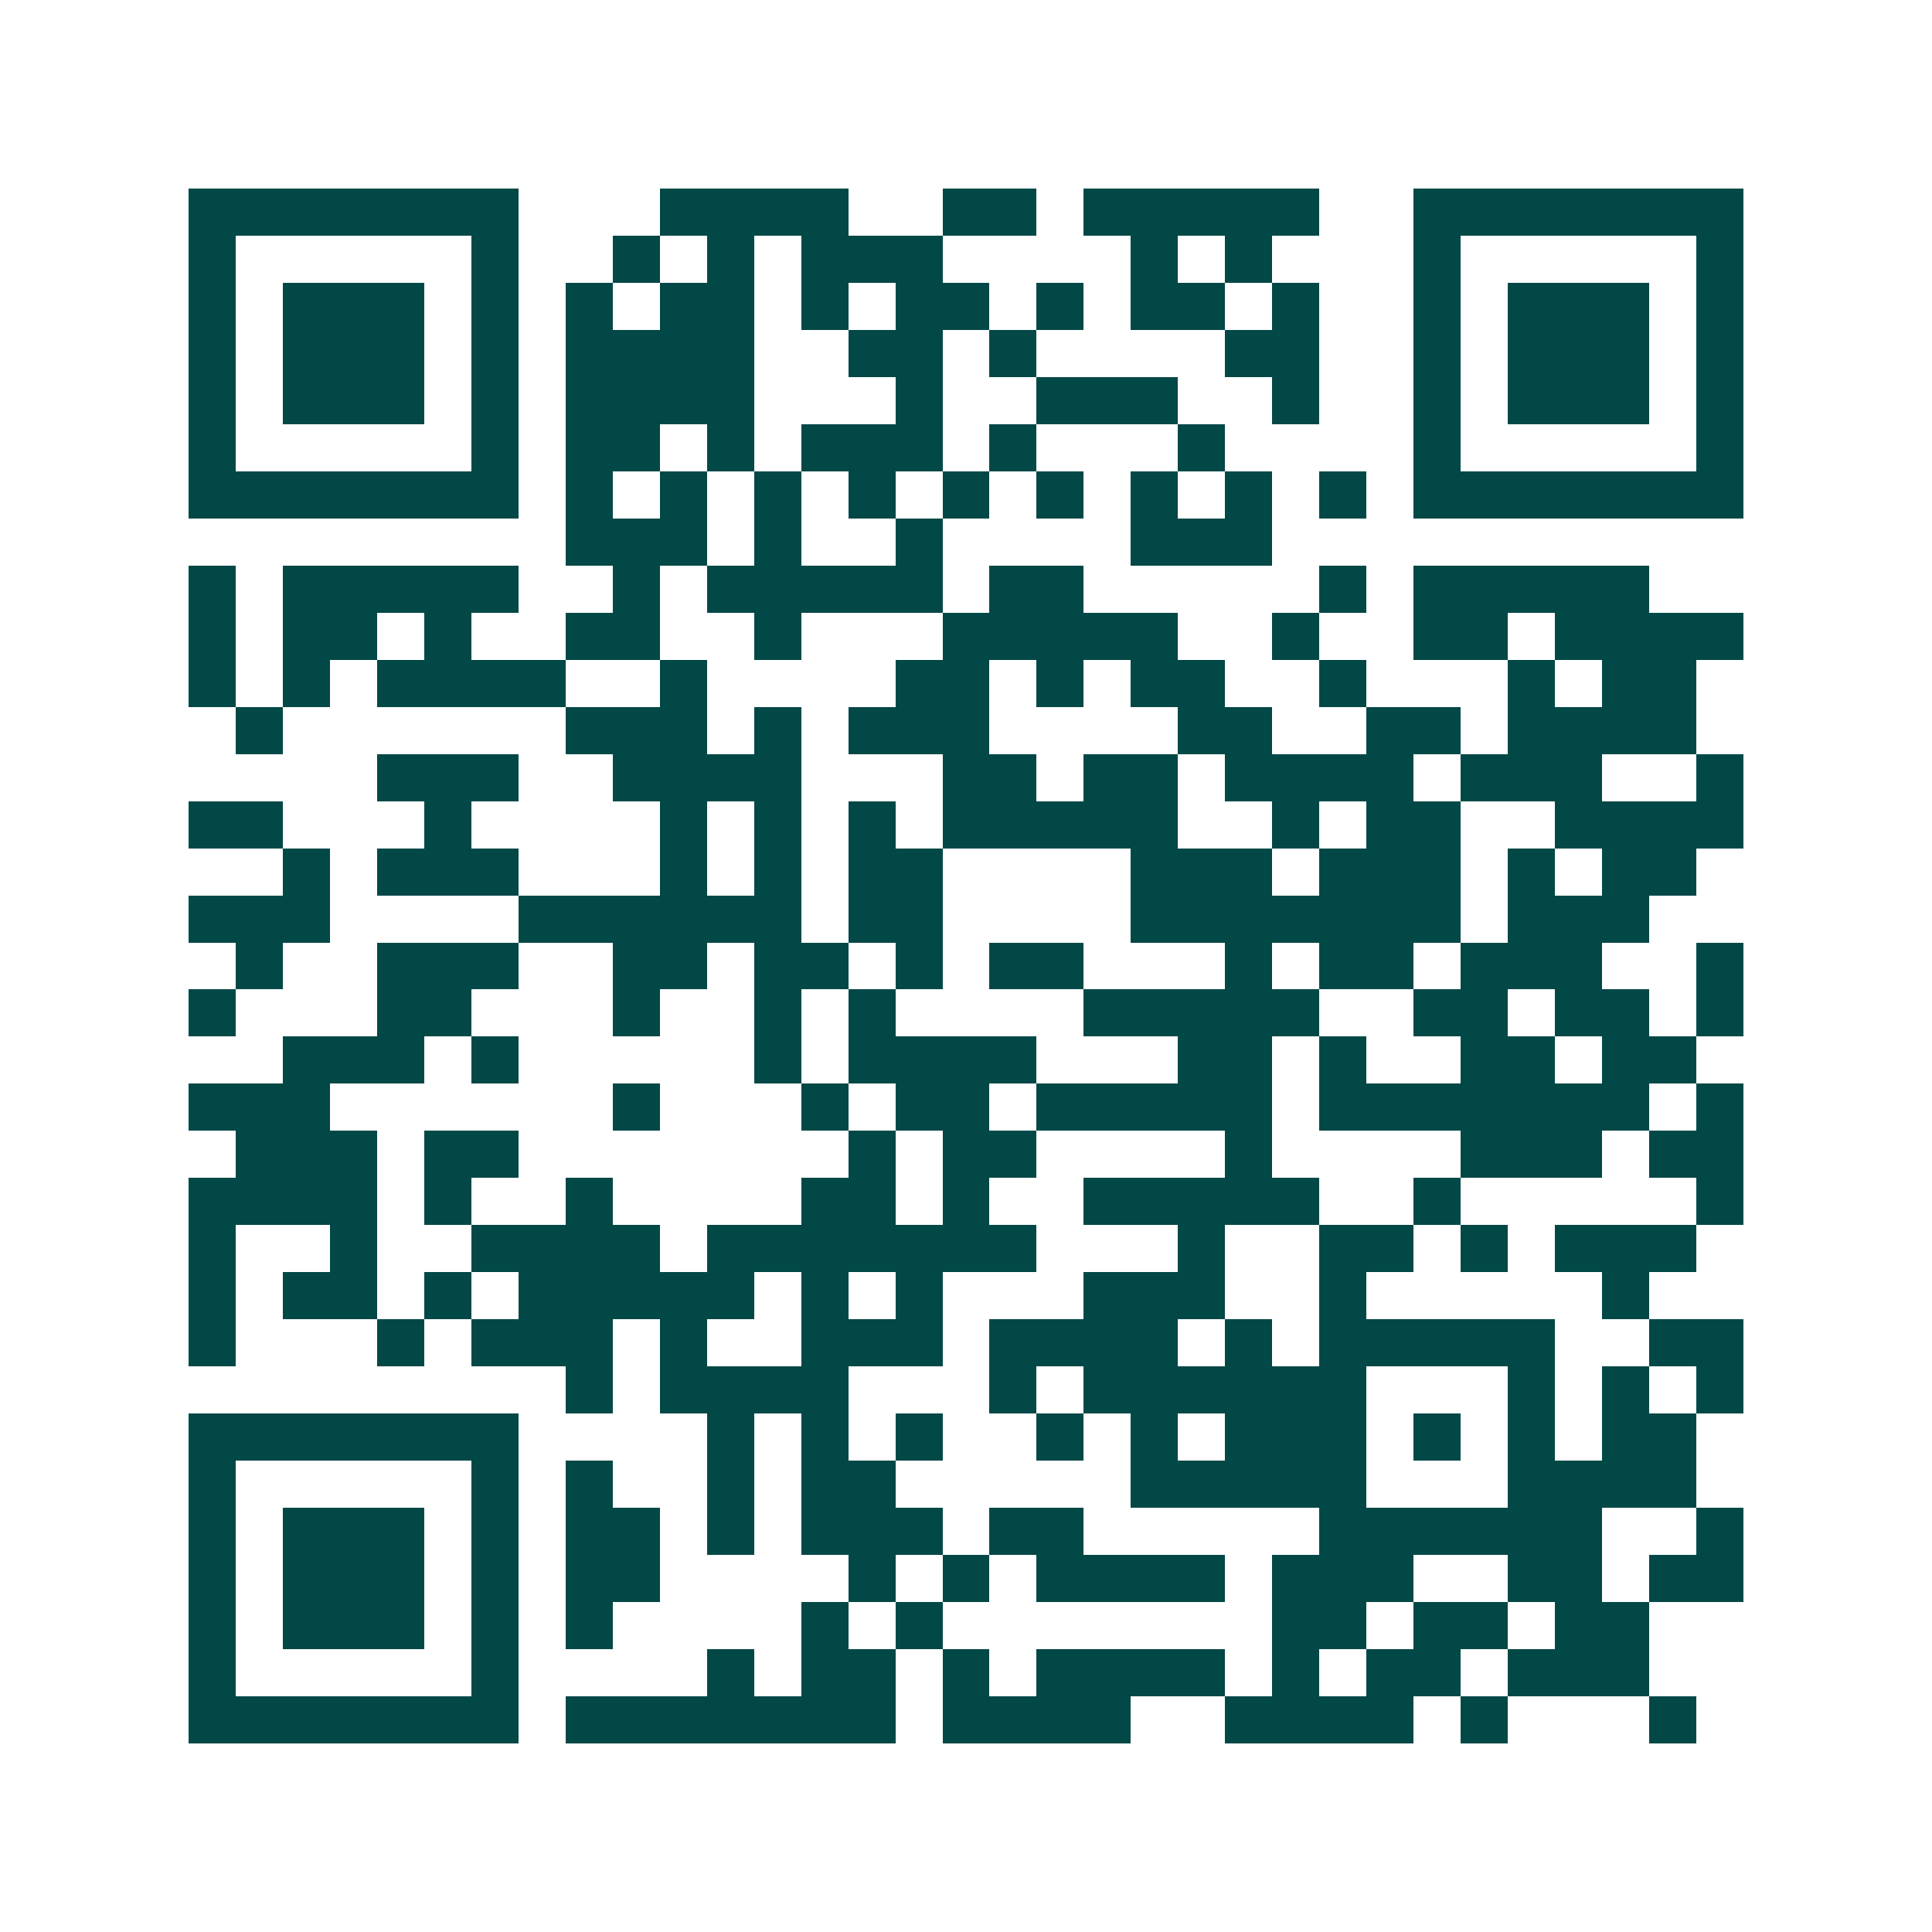 <svg xmlns="http://www.w3.org/2000/svg" width="200" height="200" viewBox="0 0 41 41" shape-rendering="crispEdges"><path fill="#ffffff" d="M0 0h41v41H0z"/><path stroke="#014847" d="M4 4.5h7m3 0h4m2 0h2m1 0h5m2 0h7M4 5.5h1m5 0h1m2 0h1m1 0h1m1 0h3m4 0h1m1 0h1m3 0h1m5 0h1M4 6.5h1m1 0h3m1 0h1m1 0h1m1 0h2m1 0h1m1 0h2m1 0h1m1 0h2m1 0h1m2 0h1m1 0h3m1 0h1M4 7.5h1m1 0h3m1 0h1m1 0h4m2 0h2m1 0h1m4 0h2m2 0h1m1 0h3m1 0h1M4 8.5h1m1 0h3m1 0h1m1 0h4m3 0h1m2 0h3m2 0h1m2 0h1m1 0h3m1 0h1M4 9.5h1m5 0h1m1 0h2m1 0h1m1 0h3m1 0h1m3 0h1m4 0h1m5 0h1M4 10.5h7m1 0h1m1 0h1m1 0h1m1 0h1m1 0h1m1 0h1m1 0h1m1 0h1m1 0h1m1 0h7M12 11.5h3m1 0h1m2 0h1m4 0h3M4 12.5h1m1 0h5m2 0h1m1 0h5m1 0h2m5 0h1m1 0h5M4 13.5h1m1 0h2m1 0h1m2 0h2m2 0h1m3 0h5m2 0h1m2 0h2m1 0h4M4 14.5h1m1 0h1m1 0h4m2 0h1m4 0h2m1 0h1m1 0h2m2 0h1m3 0h1m1 0h2M5 15.5h1m6 0h3m1 0h1m1 0h3m4 0h2m2 0h2m1 0h4M8 16.5h3m2 0h4m3 0h2m1 0h2m1 0h4m1 0h3m2 0h1M4 17.5h2m3 0h1m4 0h1m1 0h1m1 0h1m1 0h5m2 0h1m1 0h2m2 0h4M6 18.5h1m1 0h3m3 0h1m1 0h1m1 0h2m4 0h3m1 0h3m1 0h1m1 0h2M4 19.5h3m4 0h6m1 0h2m4 0h7m1 0h3M5 20.5h1m2 0h3m2 0h2m1 0h2m1 0h1m1 0h2m3 0h1m1 0h2m1 0h3m2 0h1M4 21.5h1m3 0h2m3 0h1m2 0h1m1 0h1m4 0h5m2 0h2m1 0h2m1 0h1M6 22.5h3m1 0h1m5 0h1m1 0h4m3 0h2m1 0h1m2 0h2m1 0h2M4 23.5h3m6 0h1m3 0h1m1 0h2m1 0h5m1 0h7m1 0h1M5 24.5h3m1 0h2m7 0h1m1 0h2m4 0h1m4 0h3m1 0h2M4 25.5h4m1 0h1m2 0h1m4 0h2m1 0h1m2 0h5m2 0h1m5 0h1M4 26.5h1m2 0h1m2 0h4m1 0h7m3 0h1m2 0h2m1 0h1m1 0h3M4 27.5h1m1 0h2m1 0h1m1 0h5m1 0h1m1 0h1m3 0h3m2 0h1m5 0h1M4 28.5h1m3 0h1m1 0h3m1 0h1m2 0h3m1 0h4m1 0h1m1 0h5m2 0h2M12 29.5h1m1 0h4m3 0h1m1 0h6m3 0h1m1 0h1m1 0h1M4 30.5h7m4 0h1m1 0h1m1 0h1m2 0h1m1 0h1m1 0h3m1 0h1m1 0h1m1 0h2M4 31.5h1m5 0h1m1 0h1m2 0h1m1 0h2m5 0h5m3 0h4M4 32.5h1m1 0h3m1 0h1m1 0h2m1 0h1m1 0h3m1 0h2m5 0h6m2 0h1M4 33.5h1m1 0h3m1 0h1m1 0h2m4 0h1m1 0h1m1 0h4m1 0h3m2 0h2m1 0h2M4 34.5h1m1 0h3m1 0h1m1 0h1m4 0h1m1 0h1m7 0h2m1 0h2m1 0h2M4 35.5h1m5 0h1m4 0h1m1 0h2m1 0h1m1 0h4m1 0h1m1 0h2m1 0h3M4 36.5h7m1 0h7m1 0h4m2 0h4m1 0h1m3 0h1"/></svg>
